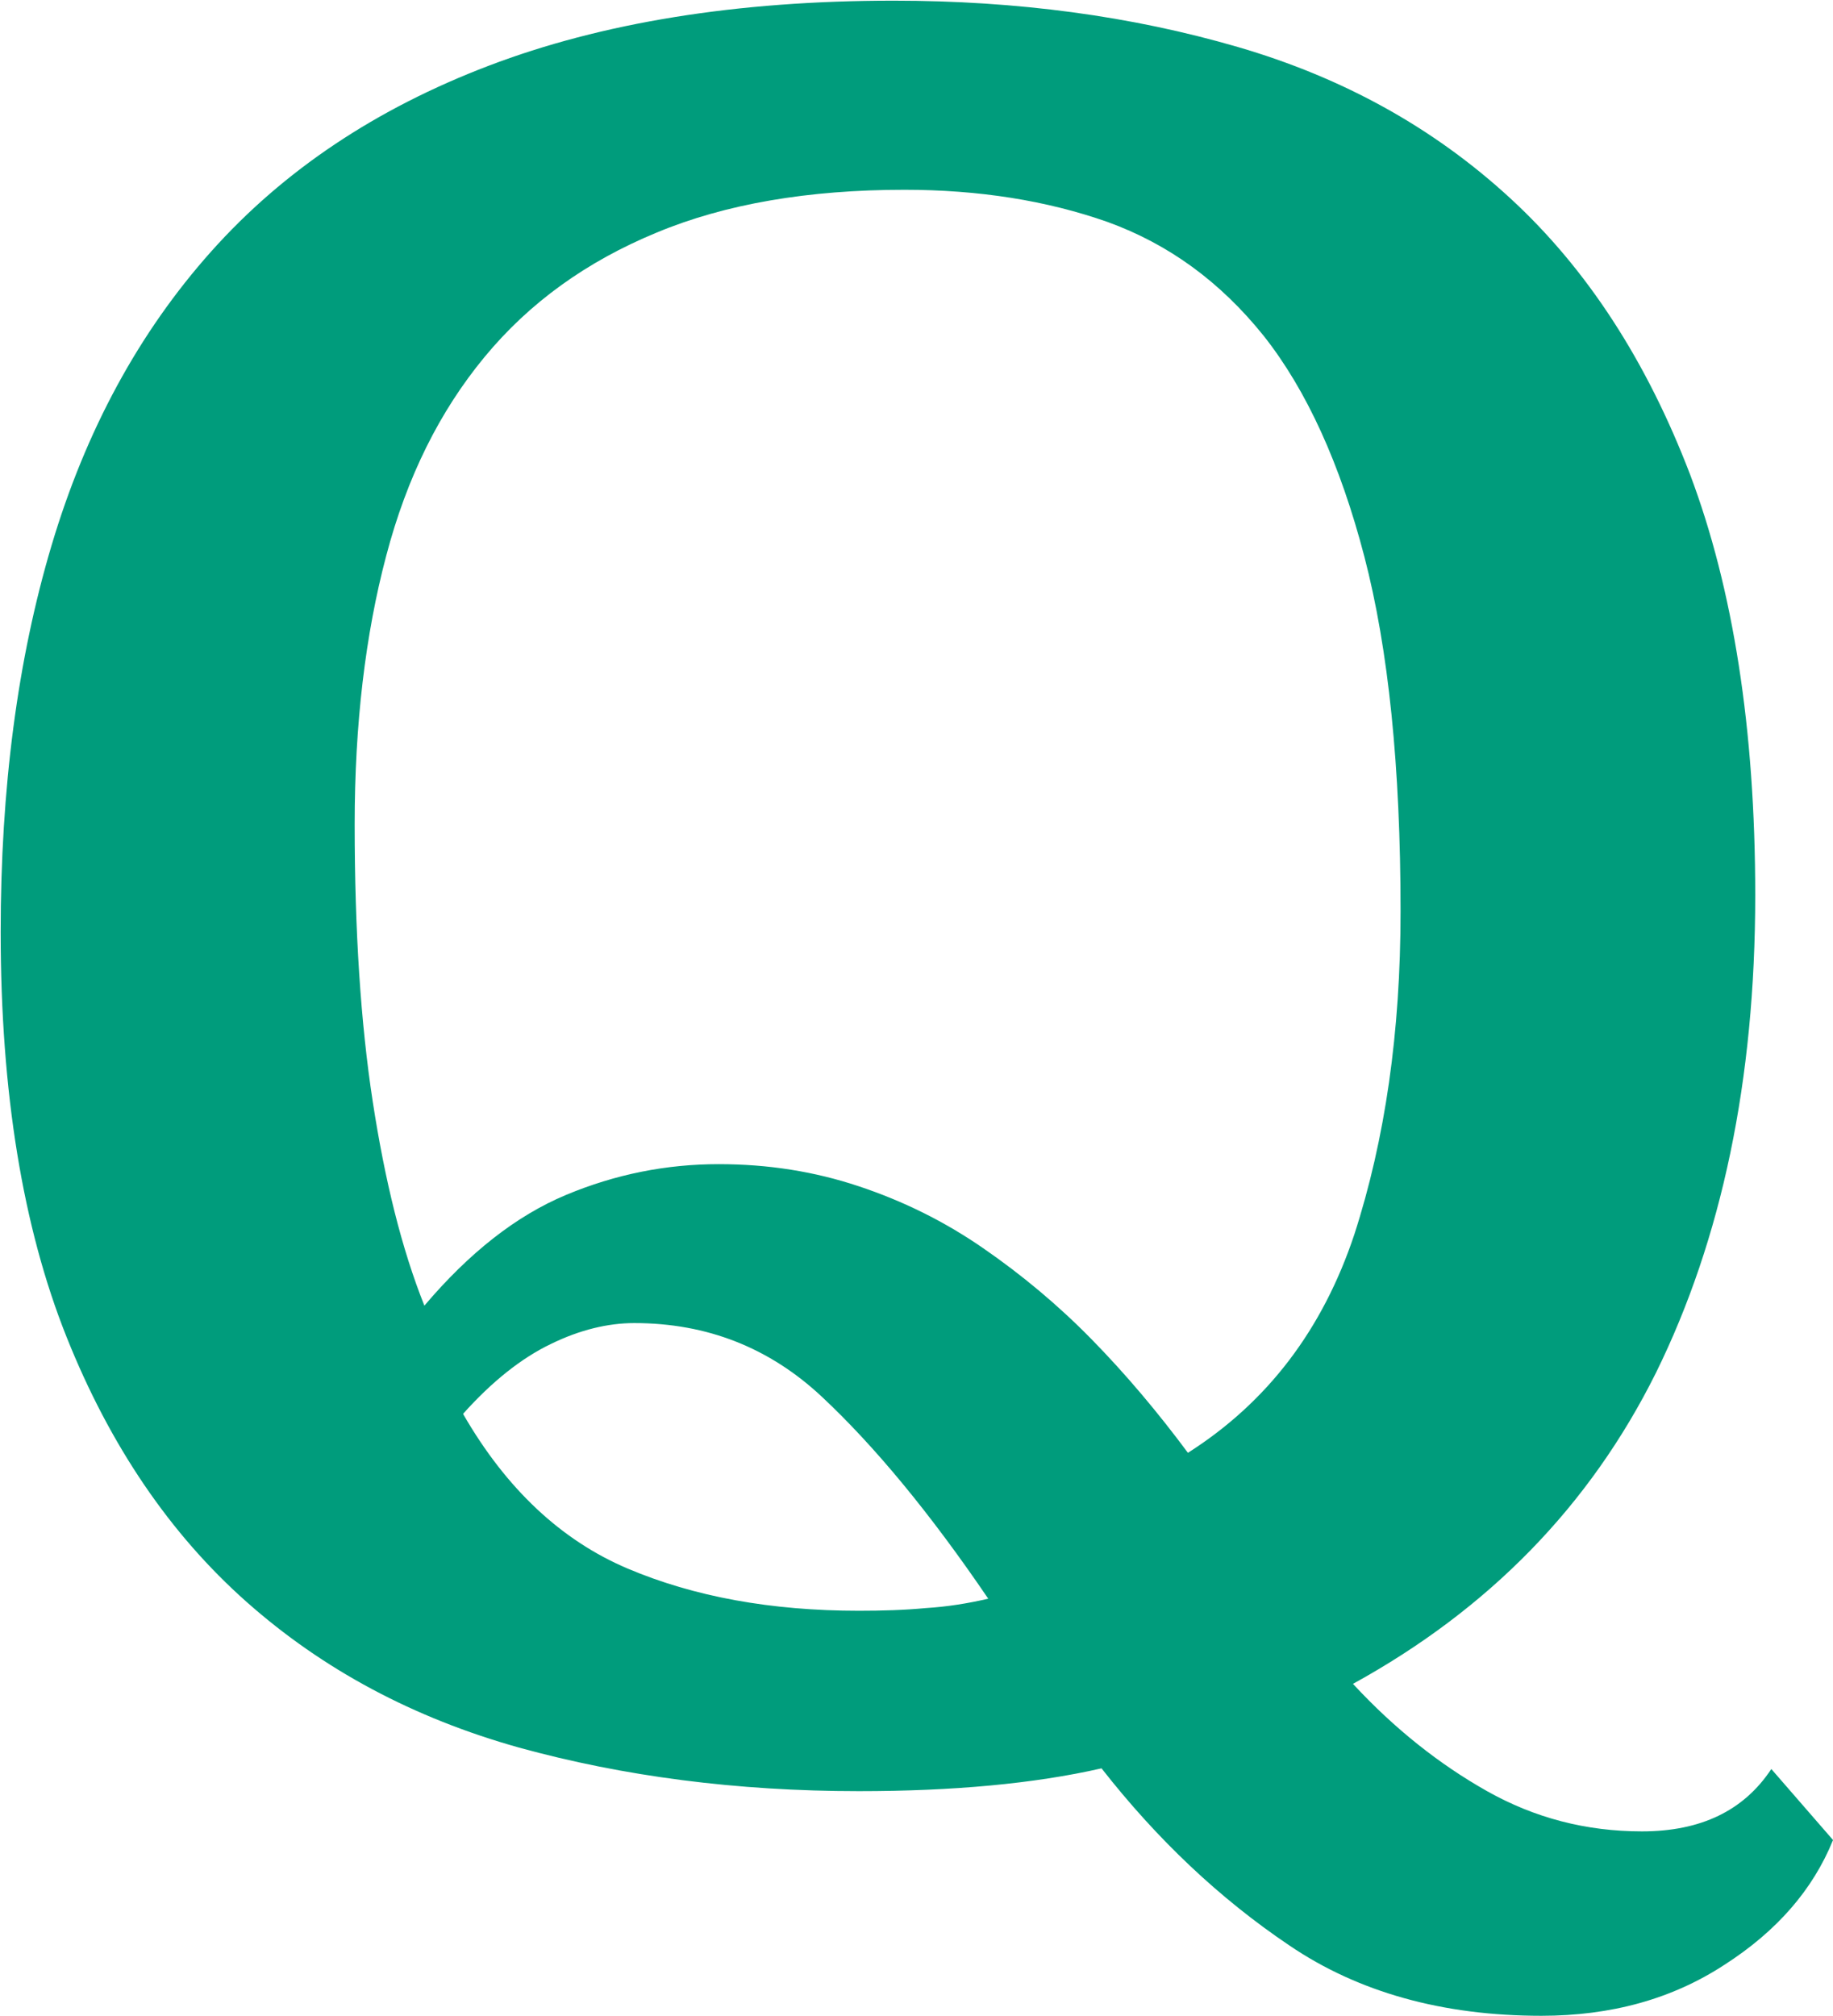 <?xml version="1.0" encoding="UTF-8"?>
<svg id="_イヤー_2" data-name="レイヤー 2" xmlns="http://www.w3.org/2000/svg" viewBox="0 0 27.34 30.06">
  <defs>
    <style>
      .cls-1 {
        fill: #009c7c;
      }
    </style>
  </defs>
  <g id="_イヤー_1-2" data-name="レイヤー 1">
    <path class="cls-1" d="M27.34,27.44c-.3,.74-.84,1.36-1.62,1.86-.78,.51-1.69,.76-2.73,.76-1.47,0-2.73-.35-3.76-1.05-1.04-.7-1.97-1.58-2.8-2.64-1.01,.23-2.22,.34-3.62,.34-1.82,0-3.51-.22-5.07-.65-1.57-.44-2.92-1.16-4.06-2.17-1.14-1.01-2.04-2.33-2.69-3.96s-.98-3.64-.98-6.03c0-2.14,.25-4.06,.76-5.77,.51-1.71,1.3-3.17,2.38-4.38,1.08-1.21,2.46-2.13,4.14-2.77s3.69-.97,6.04-.97c1.84,0,3.55,.23,5.13,.69,1.58,.46,2.93,1.21,4.07,2.26,1.14,1.05,2.03,2.42,2.68,4.12,.64,1.7,.97,3.79,.97,6.27,0,2.76-.5,5.13-1.48,7.12-.99,1.99-2.5,3.53-4.52,4.64,.62,.67,1.29,1.2,2,1.6,.71,.4,1.48,.6,2.31,.6,.88,0,1.52-.31,1.93-.93l.93,1.07Zm-9.63-5.77c1.2-.76,2.02-1.85,2.49-3.26,.46-1.42,.69-3.02,.69-4.82,0-2.15-.18-3.91-.54-5.29-.36-1.38-.86-2.48-1.5-3.29-.65-.81-1.42-1.37-2.33-1.7-.91-.32-1.92-.48-3.03-.48-1.43,0-2.67,.21-3.7,.64-1.04,.43-1.89,1.04-2.56,1.85-.67,.81-1.16,1.79-1.47,2.97-.31,1.17-.47,2.51-.47,4,0,1.59,.09,2.97,.27,4.14,.18,1.17,.43,2.19,.77,3.04,.67-.79,1.37-1.34,2.11-1.65,.74-.31,1.5-.46,2.28-.46,.74,0,1.43,.11,2.09,.33,.66,.22,1.27,.52,1.85,.92s1.12,.85,1.62,1.36c.51,.52,.99,1.09,1.45,1.71Zm-10.8-.58c.64,1.11,1.46,1.88,2.45,2.3,.99,.42,2.14,.63,3.45,.63,.35,0,.68-.01,1-.04,.32-.02,.63-.07,.93-.14-.87-1.28-1.7-2.28-2.48-3.01-.78-.73-1.71-1.1-2.8-1.1-.39,0-.81,.1-1.24,.31-.44,.21-.88,.56-1.31,1.04Z"/>
  </g>
</svg>